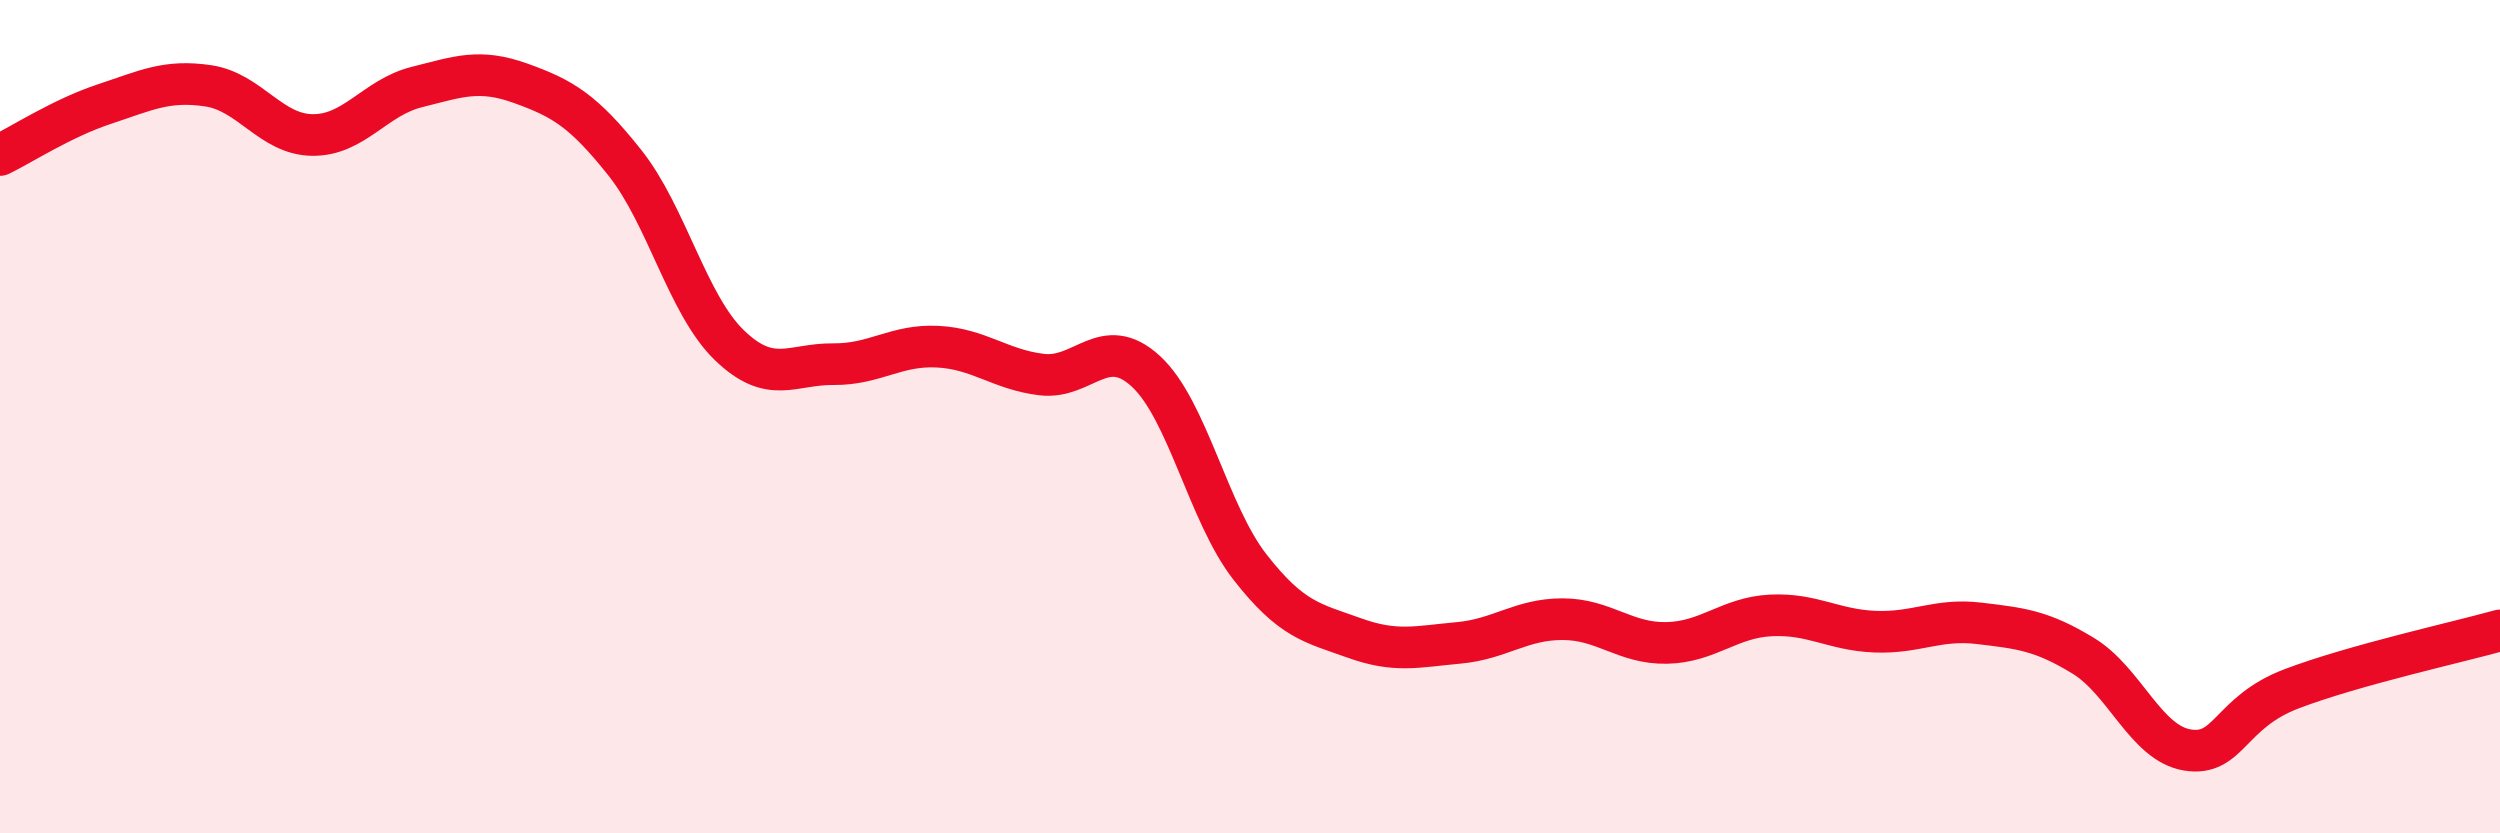 
    <svg width="60" height="20" viewBox="0 0 60 20" xmlns="http://www.w3.org/2000/svg">
      <path
        d="M 0,3.72 C 0.5,3.48 1.5,2.83 2.5,2.5 C 3.5,2.17 4,1.91 5,2.06 C 6,2.21 6.5,3.23 7.5,3.24 C 8.5,3.25 9,2.34 10,2.09 C 11,1.84 11.5,1.64 12.5,2 C 13.5,2.36 14,2.65 15,3.91 C 16,5.17 16.5,7.31 17.5,8.28 C 18.5,9.25 19,8.73 20,8.74 C 21,8.75 21.5,8.27 22.5,8.32 C 23.5,8.37 24,8.87 25,8.99 C 26,9.11 26.5,7.99 27.5,8.91 C 28.5,9.83 29,12.33 30,13.61 C 31,14.89 31.5,14.95 32.5,15.31 C 33.5,15.67 34,15.52 35,15.43 C 36,15.34 36.5,14.86 37.5,14.86 C 38.5,14.86 39,15.45 40,15.43 C 41,15.41 41.5,14.82 42.5,14.77 C 43.5,14.72 44,15.12 45,15.16 C 46,15.2 46.5,14.84 47.5,14.96 C 48.5,15.08 49,15.13 50,15.74 C 51,16.35 51.5,17.84 52.5,18 C 53.5,18.16 53.5,17.1 55,16.53 C 56.5,15.96 59,15.41 60,15.13L60 20L0 20Z"
        fill="#EB0A25"
        opacity="0.1"
        stroke-linecap="round"
        stroke-linejoin="round"
      />
      <path
        d="M 0,3.72 C 0.5,3.48 1.5,2.83 2.5,2.5 C 3.5,2.17 4,1.91 5,2.06 C 6,2.21 6.5,3.23 7.5,3.24 C 8.5,3.25 9,2.34 10,2.09 C 11,1.84 11.5,1.64 12.5,2 C 13.5,2.36 14,2.65 15,3.91 C 16,5.17 16.5,7.31 17.5,8.28 C 18.5,9.25 19,8.73 20,8.74 C 21,8.75 21.5,8.27 22.5,8.32 C 23.5,8.37 24,8.87 25,8.99 C 26,9.11 26.5,7.99 27.5,8.91 C 28.5,9.83 29,12.33 30,13.61 C 31,14.89 31.5,14.95 32.5,15.31 C 33.5,15.67 34,15.52 35,15.43 C 36,15.34 36.5,14.86 37.5,14.86 C 38.5,14.86 39,15.45 40,15.43 C 41,15.41 41.5,14.82 42.5,14.77 C 43.5,14.72 44,15.12 45,15.16 C 46,15.2 46.5,14.84 47.5,14.96 C 48.5,15.08 49,15.13 50,15.74 C 51,16.35 51.5,17.84 52.5,18 C 53.5,18.16 53.5,17.1 55,16.53 C 56.5,15.96 59,15.41 60,15.13"
        stroke="#EB0A25"
        stroke-width="1"
        fill="none"
        stroke-linecap="round"
        stroke-linejoin="round"
      />
    </svg>
  